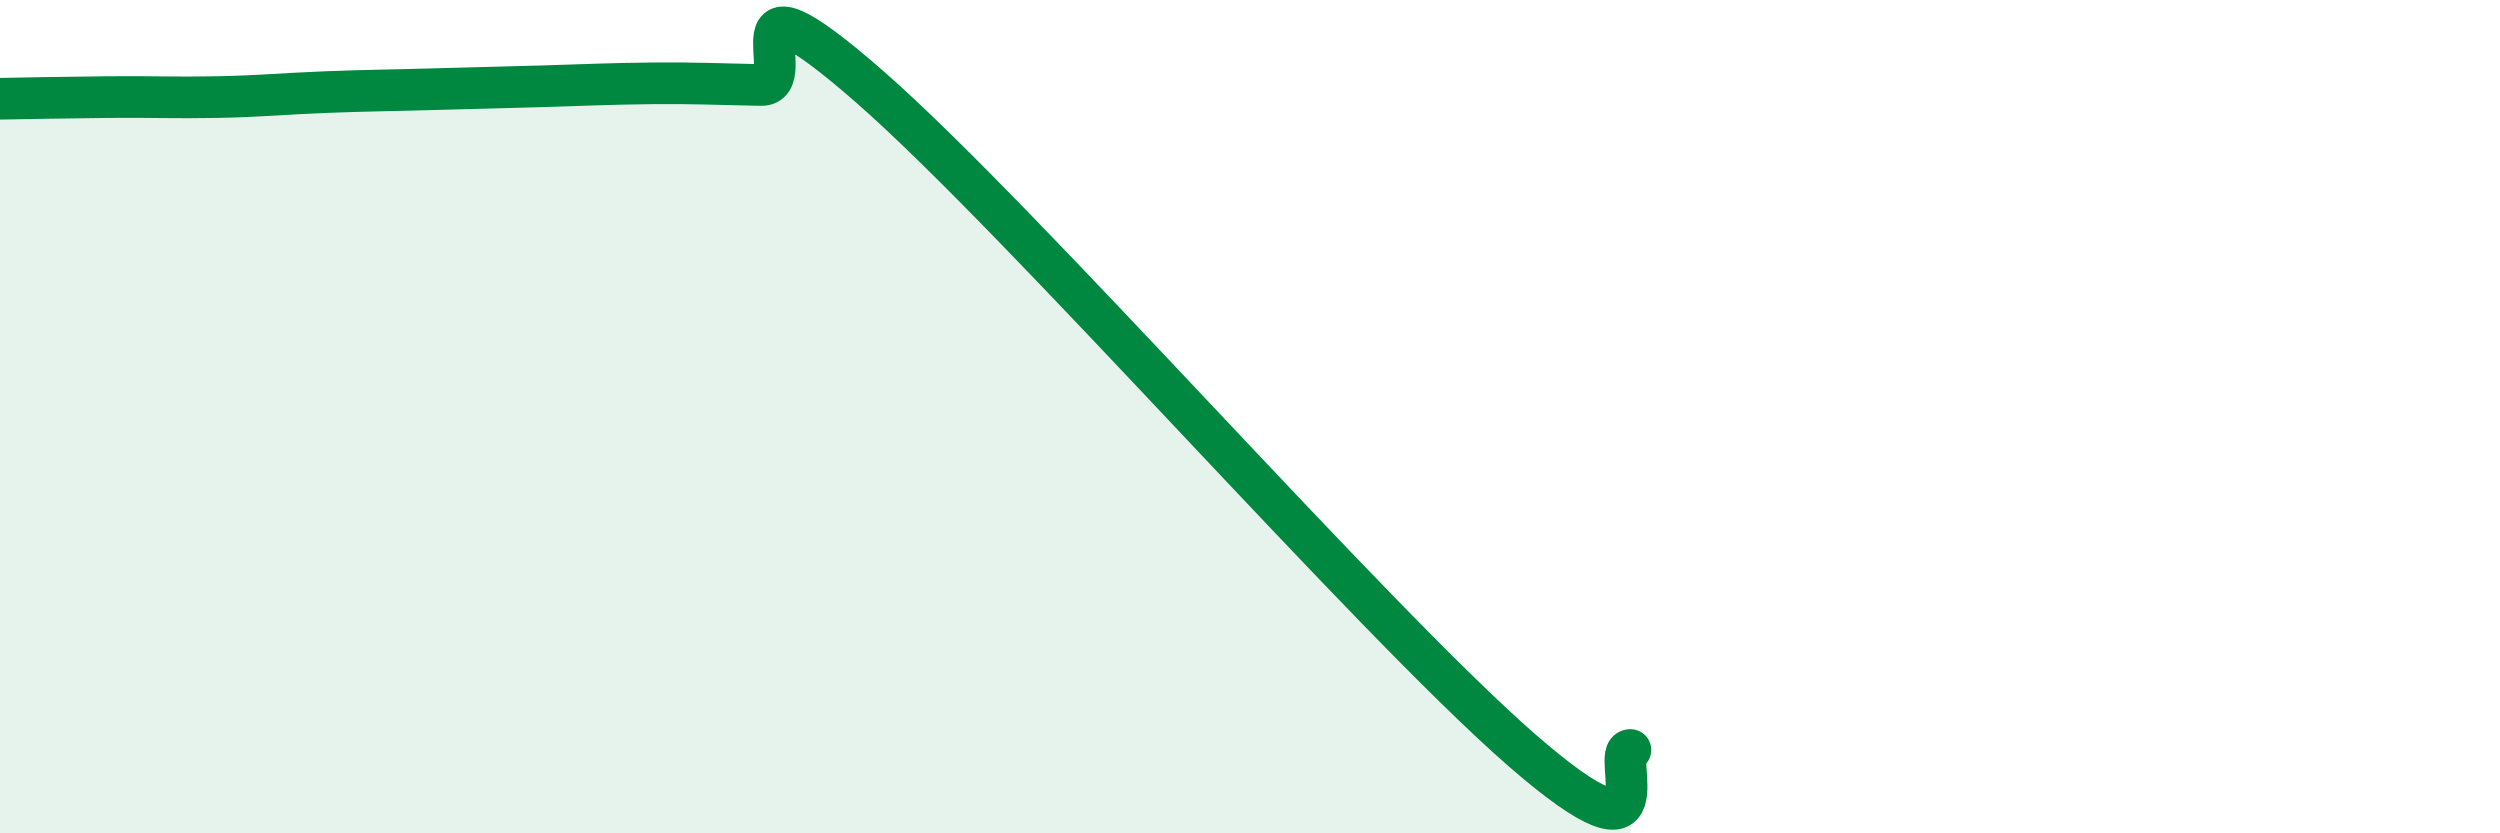 
    <svg width="60" height="20" viewBox="0 0 60 20" xmlns="http://www.w3.org/2000/svg">
      <path
        d="M 0,2.37 C 0.52,2.36 1.57,2.34 2.61,2.33 C 3.65,2.32 4.18,2.35 5.22,2.33 C 6.26,2.31 6.79,2.25 7.83,2.21 C 8.87,2.17 9.39,2.17 10.43,2.14 C 11.47,2.11 12,2.1 13.04,2.07 C 14.08,2.04 14.61,2.01 15.65,2 C 16.69,1.99 17.22,2.02 18.26,2.04 C 19.3,2.06 17.22,-1.11 20.87,2.08 C 24.52,5.27 32.87,14.82 36.52,18 C 40.17,21.18 38.61,18 39.13,18L39.13 20L0 20Z"
        fill="#008740"
        opacity="0.1"
        stroke-linecap="round"
        stroke-linejoin="round"
      />
      <path
        d="M 0,2.37 C 0.52,2.36 1.57,2.34 2.61,2.33 C 3.65,2.32 4.18,2.35 5.22,2.33 C 6.26,2.31 6.79,2.25 7.83,2.21 C 8.87,2.17 9.39,2.17 10.43,2.14 C 11.47,2.11 12,2.1 13.04,2.07 C 14.08,2.04 14.61,2.01 15.65,2 C 16.69,1.99 17.22,2.02 18.26,2.04 C 19.3,2.06 17.22,-1.11 20.87,2.08 C 24.52,5.27 32.87,14.82 36.52,18 C 40.17,21.18 38.61,18 39.13,18"
        stroke="#008740"
        stroke-width="1"
        fill="none"
        stroke-linecap="round"
        stroke-linejoin="round"
      />
    </svg>
  